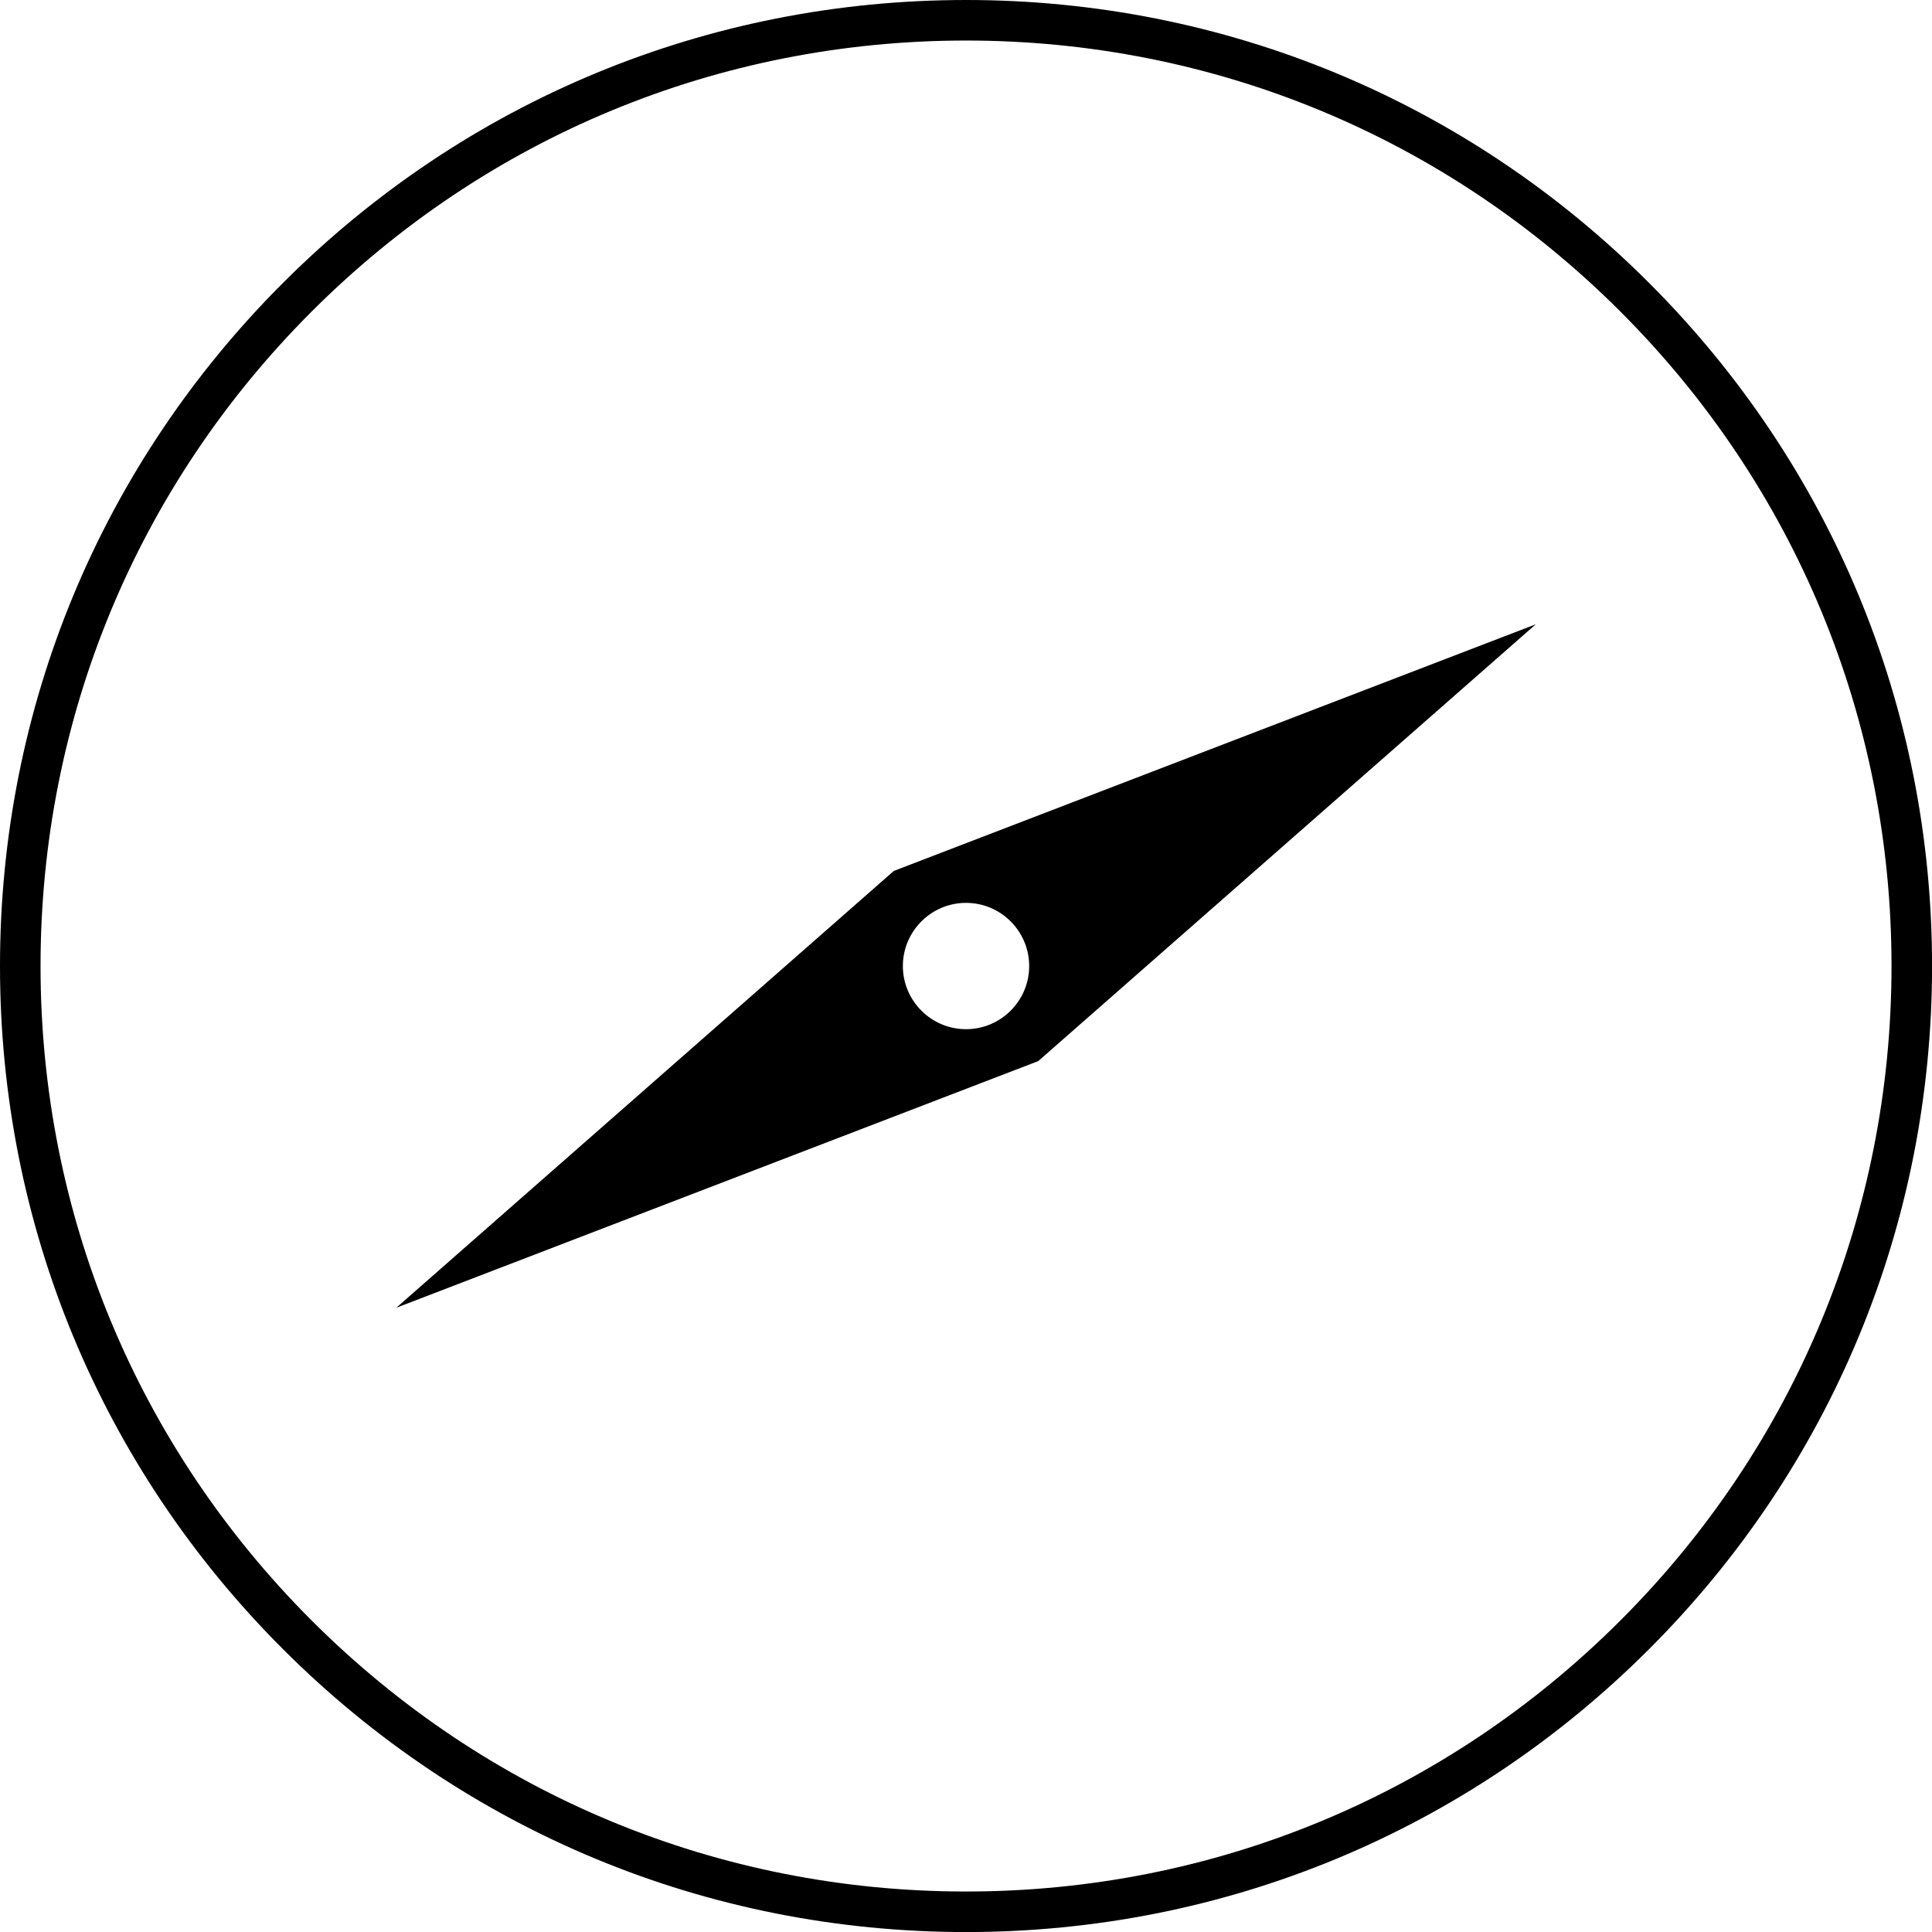 <?xml version="1.0" encoding="UTF-8"?><svg xmlns="http://www.w3.org/2000/svg" xmlns:xlink="http://www.w3.org/1999/xlink" height="1047.0" preserveAspectRatio="xMidYMid meet" version="1.0" viewBox="0.0 0.0 1047.0 1047.0" width="1047.0" zoomAndPan="magnify"><g id="change1_1"><path d="M 878.16 168.867 C 972.891 263.598 1025.059 389.547 1025.059 523.516 C 1025.059 657.484 972.891 783.434 878.16 878.16 C 783.434 972.891 657.484 1025.059 523.516 1025.059 C 389.547 1025.059 263.598 972.891 168.867 878.16 C 74.137 783.434 21.969 657.484 21.969 523.516 C 21.969 389.547 74.137 263.598 168.867 168.867 C 263.598 74.137 389.547 21.969 523.516 21.969 C 657.484 21.969 783.434 74.137 878.16 168.867 Z M 0 523.516 C 0 663.355 54.457 794.82 153.332 893.695 C 252.211 992.574 383.68 1047.031 523.516 1047.031 C 663.352 1047.031 794.816 992.574 893.695 893.695 C 992.574 794.82 1047.031 663.355 1047.031 523.516 C 1047.031 383.68 992.574 252.215 893.695 153.336 C 794.816 54.453 663.352 0 523.516 0 C 383.68 0 252.211 54.453 153.332 153.336 C 54.457 252.211 0 383.68 0 523.516" fill="inherit"/><path d="M 523.516 489.289 C 542.387 489.289 557.738 504.645 557.738 523.516 C 557.738 542.387 542.387 557.738 523.516 557.738 C 504.641 557.738 489.289 542.387 489.289 523.516 C 489.289 504.645 504.641 489.289 523.516 489.289 Z M 562.652 575.039 L 832.273 338.32 L 484.375 471.984 L 214.754 708.711 L 562.652 575.039" fill="inherit"/></g></svg>